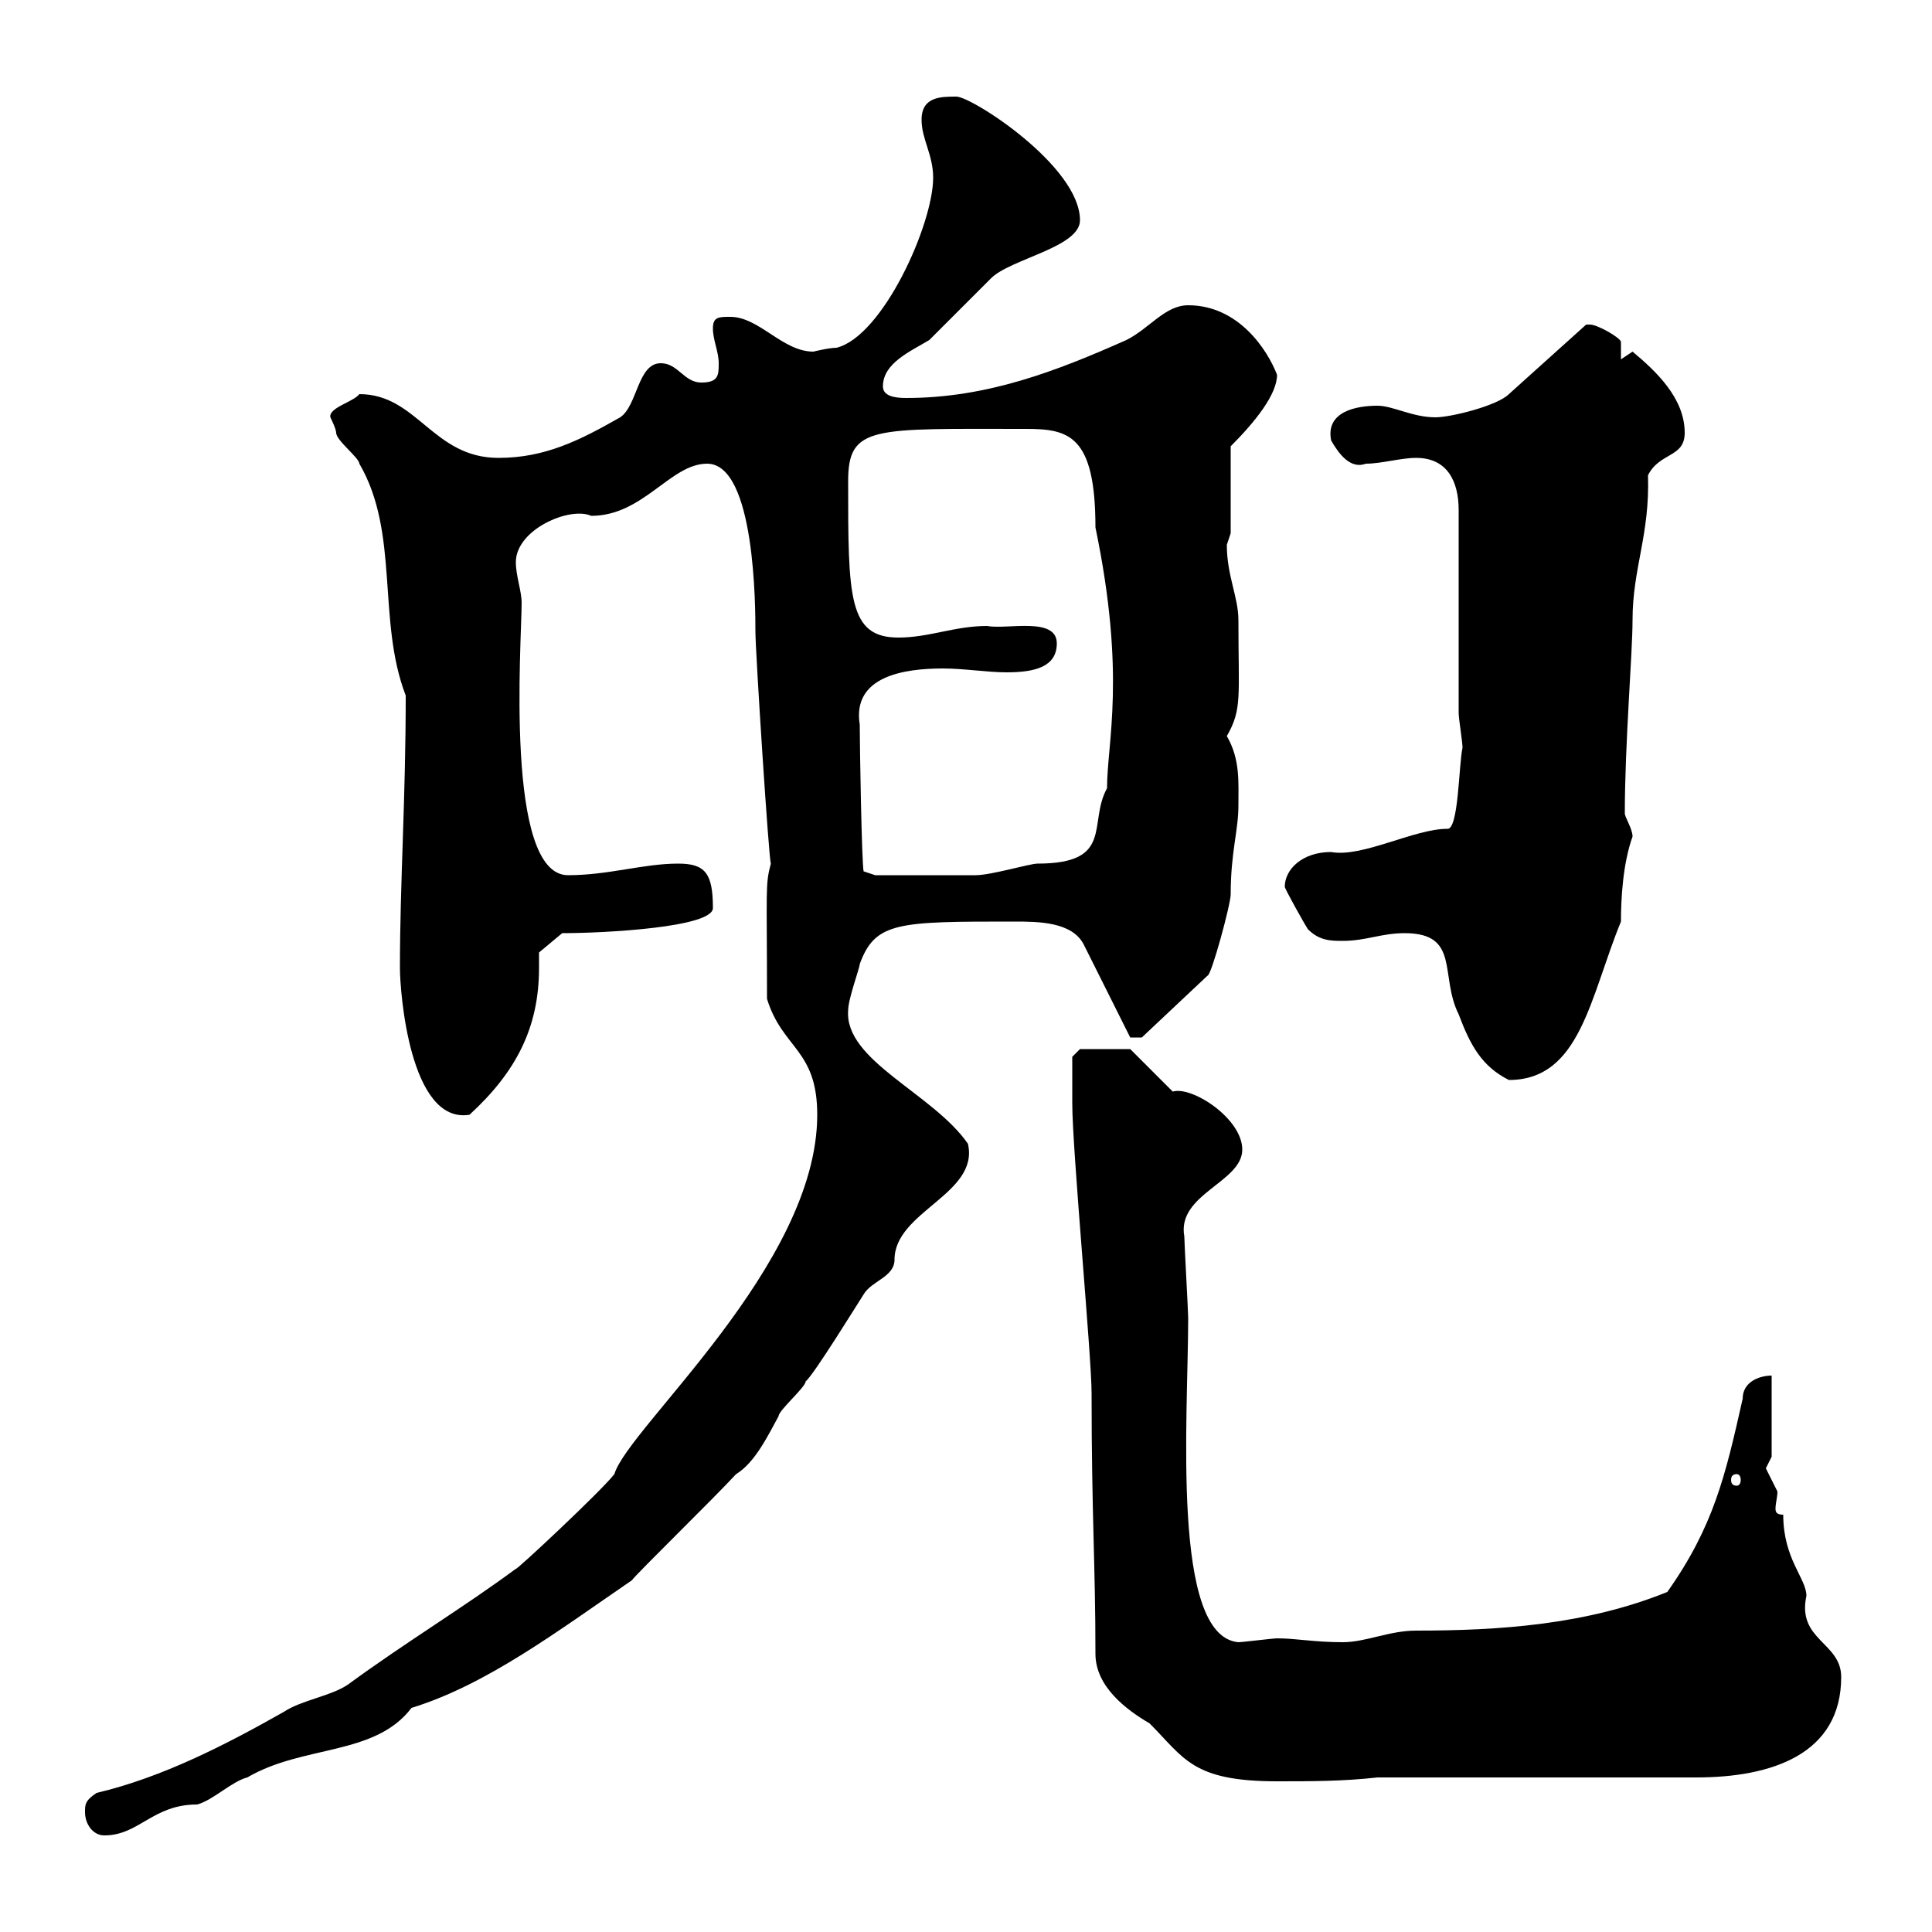 <svg xmlns="http://www.w3.org/2000/svg" xmlns:xlink="http://www.w3.org/1999/xlink" width="300" height="300"><path d="M13.20 281.40C13.20 283.20 14.40 285 16.20 285C21.60 285 23.70 280.20 30.60 280.20C33 279.60 36 276.60 38.40 276C47.10 270.90 58.20 272.70 63.90 265.20C75.60 261.60 86.70 253.20 98.10 245.40C99 244.20 110.70 232.80 114.30 228.90C117.30 227.10 119.40 222.60 120.90 219.90C120.90 219 125.10 215.40 125.10 214.50C126.30 213.60 133.50 201.90 134.10 201C135.30 198.90 138.90 198.30 138.90 195.60C138.90 188.10 152.10 185.40 150.30 177.60C144.90 169.80 131.10 164.70 131.70 156.90C131.70 155.10 133.50 150.30 133.50 149.70C135.90 143.10 139.50 143.10 157.50 143.10C161.10 143.10 166.50 143.10 168.30 146.70L175.50 161.10L177.30 161.10L187.50 151.50C188.10 151.50 191.10 140.40 191.10 138.90C191.10 132.30 192.30 129 192.30 125.10C192.30 121.50 192.60 117.90 190.50 114.30C192.90 110.10 192.30 108.30 192.30 96.30C192.30 92.70 190.50 89.40 190.50 84.60C190.50 84.60 191.10 82.80 191.10 82.80L191.10 69.30C195 65.40 198.30 61.20 198.30 58.20C196.80 54.30 192.30 47.40 184.50 47.40C180.90 47.40 178.50 51 174.90 52.80C164.10 57.60 153.30 61.80 140.70 61.80C138.90 61.80 137.10 61.50 137.10 60C137.10 56.40 141.30 54.60 144.30 52.80C144.90 52.20 153.30 43.80 153.90 43.20C156.90 40.20 167.70 38.40 167.70 34.20C167.70 25.80 150.90 15 148.50 15C146.10 15 143.10 15 143.10 18.60C143.10 21.60 144.90 24 144.90 27.60C144.90 34.80 137.10 52.20 129.90 54C128.70 54 126.30 54.60 126.30 54.60C121.50 54.60 117.90 49.20 113.40 49.20C111.60 49.20 110.70 49.20 110.70 51C110.70 52.80 111.60 54.60 111.60 56.40C111.60 58.20 111.60 59.40 108.90 59.40C106.20 59.40 105.30 56.40 102.60 56.40C99 56.40 99 63 96.30 64.80C90 68.40 84.60 71.10 77.40 71.10C67.20 71.10 64.80 61.20 55.80 61.20C54.90 62.40 51 63.30 51.30 64.80C51.30 64.80 52.20 66.60 52.20 67.20C52.20 68.40 55.80 71.10 55.80 72C62.10 82.80 58.50 96.30 63 108C63 124.20 62.10 137.10 62.10 150.30C62.10 153.90 63.60 174.60 72.90 173.10C80.10 166.50 83.70 159.60 83.70 150.30C83.70 149.70 83.70 148.80 83.70 147.90L87.30 144.90C93.90 144.90 110.70 144 110.70 141C110.70 135.60 109.50 134.10 105.30 134.10C99.90 134.10 94.50 135.90 88.20 135.90C78.30 135.90 81 99.60 81 93.60C81 91.80 80.10 89.40 80.10 87.30C80.10 82.20 88.50 78.60 91.80 80.10C99.90 80.10 104.10 72 109.80 72C117.30 72 117.30 94.50 117.30 98.10C117.30 101.10 119.40 133.80 119.70 134.10C118.80 137.40 119.10 138 119.10 155.10C121.50 162.90 126.90 162.90 126.90 173.10C126.90 196.50 97.50 221.70 95.40 228.90C93.30 231.60 79.80 244.20 80.10 243.60C72 249.60 63 255 54 261.60C51.30 263.40 46.80 264 44.10 265.80C35.10 270.90 25.20 276 15 278.40C13.20 279.60 13.20 280.20 13.20 281.40ZM170.10 256.80C170.10 261.90 174.90 265.50 178.50 267.60C183.90 273 185.10 276.60 198.30 276.60C203.70 276.60 208.50 276.60 213.90 276L263.40 276C275.10 276 285.90 272.40 285.90 260.40C285.90 255 279 254.70 280.50 247.80C280.50 245.10 276.90 242.10 276.90 235.20C276 235.20 275.70 234.90 275.70 234.30C275.70 233.40 276 232.50 276 231.60C276 231.60 274.20 228 274.20 228C274.20 228 275.10 226.20 275.10 226.20L275.10 213.60C273.30 213.60 270.60 214.50 270.60 217.20C267.90 229.20 266.10 237 258.90 247.20C246.30 252.30 232.80 253.20 219.90 253.20C215.70 253.20 212.10 255 208.50 255C204 255 201.30 254.40 198.30 254.40C197.70 254.40 192.90 255 192.30 255C181.80 254.10 184.50 220.20 184.50 204.60C184.50 203.70 183.90 192.90 183.90 192C182.70 185.40 192.90 183.60 192.90 178.50C192.90 173.70 185.10 168.60 182.10 169.50C180.90 168.30 176.70 164.10 175.50 162.90L167.70 162.90L166.50 164.10C166.50 164.40 166.50 167.70 166.50 171.30C166.50 178.50 169.50 210.60 169.50 216.30C169.50 235.20 170.10 243 170.10 256.80ZM269.70 228.90C270 228.90 270.30 229.20 270.30 229.80C270.30 230.40 270 230.70 269.70 230.70C269.10 230.70 268.80 230.40 268.80 229.80C268.80 229.20 269.10 228.90 269.70 228.90ZM218.10 144.90C226.80 144.90 223.50 151.50 226.50 157.50C228.30 162.30 230.10 165.60 234.30 167.70C245.40 167.70 246.90 154.80 251.70 143.10C251.70 139.50 252 134.10 253.50 129.90C253.50 128.70 252.30 126.90 252.30 126.30C252.30 115.50 253.50 101.40 253.50 96.30C253.50 88.20 256.20 83.10 255.90 73.80C257.70 70.20 261.60 71.10 261.60 67.20C261.60 61.80 257.10 57.60 253.50 54.60C253.50 54.60 251.70 55.80 251.70 55.80C251.70 54.60 251.70 54 251.70 53.10C251.70 52.50 248.10 50.40 246.90 50.40C246.90 50.40 246.30 50.40 246.30 50.40L234.30 61.20C232.50 63 225.30 64.80 222.90 64.80C219.30 64.80 216.30 63 213.90 63C210.60 63 205.80 63.90 206.70 68.40C207.90 70.50 209.70 72.90 212.10 72C214.50 72 217.50 71.10 219.90 71.10C224.70 71.10 226.50 74.70 226.50 79.20L226.50 110.70C226.50 111.60 227.10 115.20 227.10 116.10C226.50 118.80 226.50 129 224.70 128.70C219.60 128.70 211.50 133.20 206.70 132.30C202.20 132.30 199.50 135 199.50 137.70C199.50 138 202.50 143.40 203.10 144.30C204.90 146.10 206.70 146.10 208.50 146.10C212.10 146.10 214.50 144.90 218.10 144.90ZM133.50 112.50C132.30 105 140.40 103.80 146.40 103.80C149.70 103.80 153.30 104.40 156.30 104.40C160.80 104.40 164.10 103.50 164.10 99.90C164.10 95.70 156.30 97.80 153.30 97.20C148.20 97.20 144.30 99 139.50 99C131.70 99 131.70 92.70 131.70 74.70C131.70 66 135.60 66.60 159.30 66.60C165.90 66.60 170.10 67.50 170.10 81.90C174.90 105 171.90 115.20 171.90 122.40C168.90 127.80 173.10 134.10 161.10 134.10C159.90 134.10 153.90 135.90 151.50 135.90C146.70 135.90 140.70 135.90 135.90 135.90L134.10 135.30C133.80 133.80 133.50 115.80 133.50 112.50Z"/></svg>
